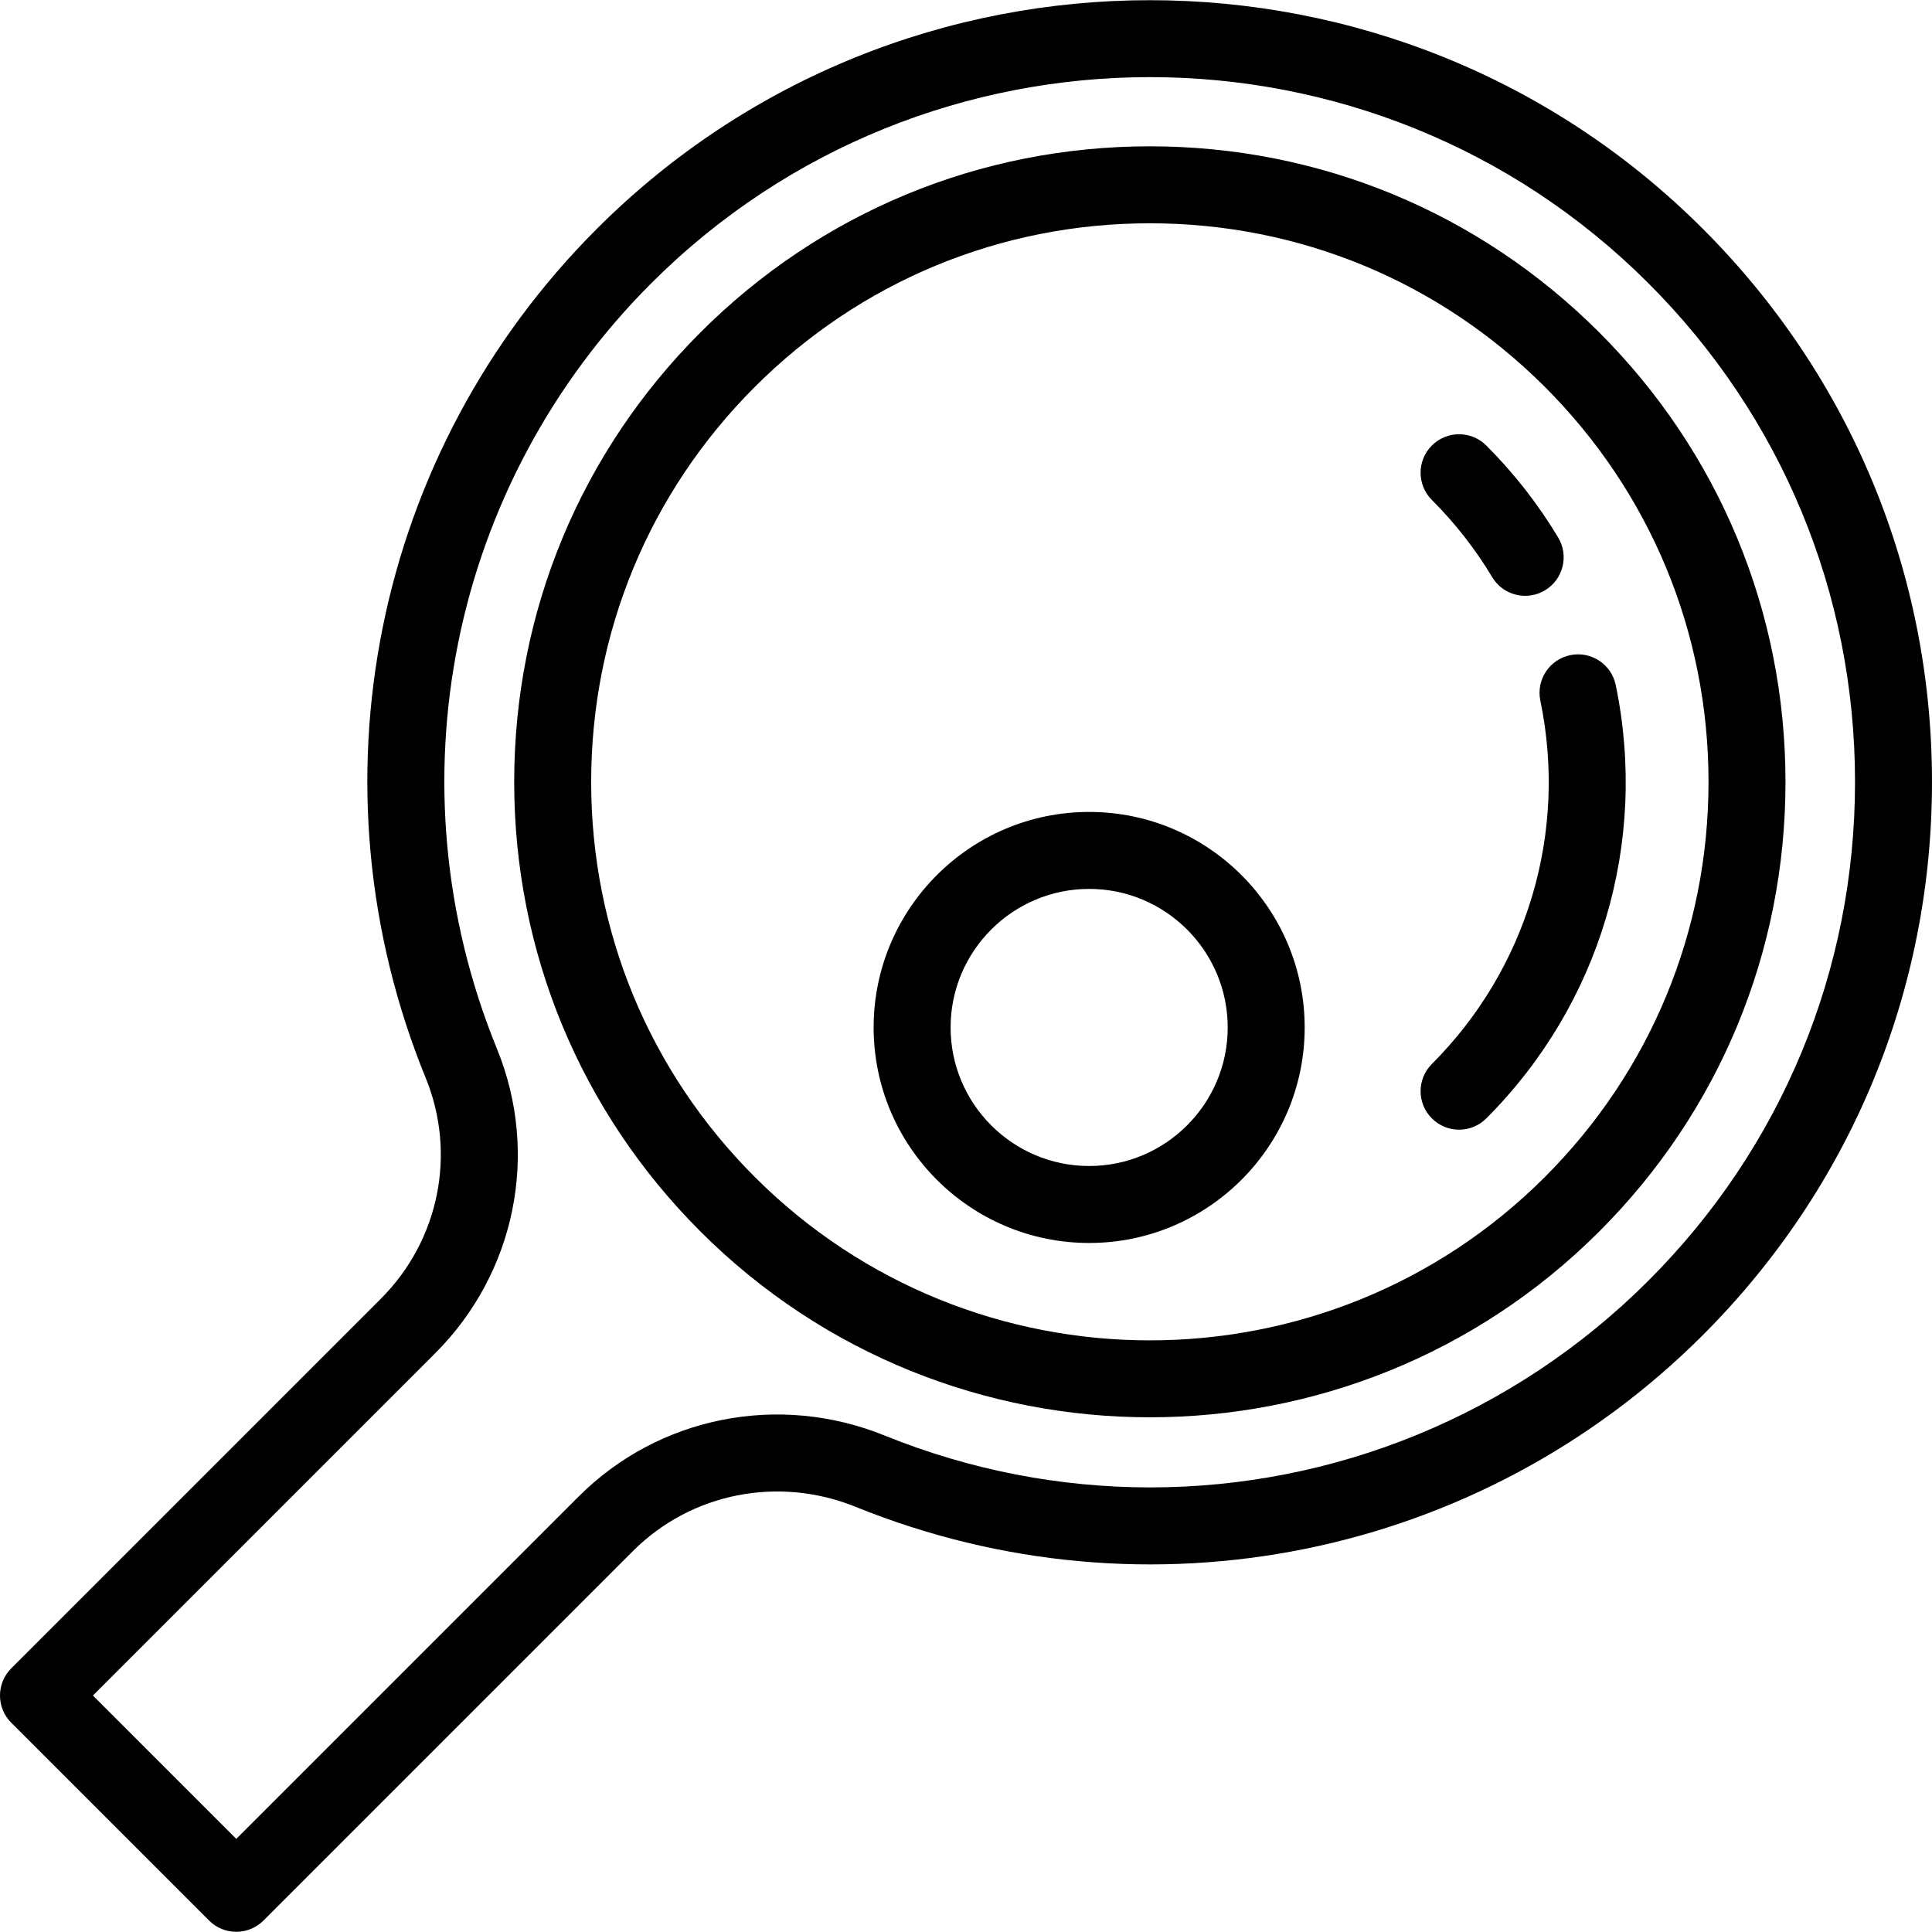 <?xml version="1.0" encoding="iso-8859-1"?>
<!-- Uploaded to: SVG Repo, www.svgrepo.com, Generator: SVG Repo Mixer Tools -->
<svg fill="#000000" height="800px" width="800px" version="1.1" id="Layer_1" xmlns="http://www.w3.org/2000/svg" xmlns:xlink="http://www.w3.org/1999/xlink" 
	 viewBox="0 0 502 502" xml:space="preserve">
<g>
	<g>
		<g>
			<path d="M442.411,59.41c-79.24-79.171-208.144-79.143-287.35,0.065c-58.039,58.04-75.481,144.646-44.437,220.641
				c8.047,19.699,3.466,42.21-11.672,57.347L2.929,433.487c-3.905,3.905-3.905,10.237,0,14.143l51.391,51.39
				c1.953,1.952,4.512,2.929,7.071,2.929c2.559,0,5.119-0.977,7.071-2.929l96.022-96.021c15.092-15.095,37.807-19.594,57.866-11.464
				c75.854,30.744,162.259,13.217,220.125-44.648c38.396-38.396,59.536-89.447,59.525-143.748
				C501.989,148.836,480.826,97.793,442.411,59.41z M428.333,332.744c-35.102,35.102-81.841,53.739-129.504,53.737
				c-23.181-0.002-46.587-4.412-68.967-13.481c-27.521-11.155-58.733-4.93-79.521,15.856l-88.95,88.951l-37.249-37.249
				l88.952-88.953c20.848-20.848,27.146-51.877,16.045-79.052c-27.99-68.52-12.264-146.606,40.065-198.936
				c71.41-71.413,187.628-71.439,259.071-0.06C462.91,108.164,481.99,154.184,482,203.142
				C482.01,252.1,462.951,298.127,428.333,332.744z"/>
			<path d="M415.556,86.393c-31.195-31.194-72.671-48.375-116.787-48.375s-85.592,17.181-116.787,48.375
				c-31.195,31.194-48.375,72.67-48.375,116.787c0,44.116,17.18,85.592,48.375,116.787c32.199,32.198,74.493,48.297,116.787,48.297
				s84.588-16.099,116.787-48.297c31.195-31.195,48.375-72.671,48.375-116.787C463.93,159.063,446.751,117.588,415.556,86.393z
				 M401.414,305.825c-56.599,56.598-148.692,56.598-205.29,0c-27.418-27.417-42.518-63.871-42.518-102.645
				s15.1-75.228,42.518-102.645c27.417-27.418,63.871-42.518,102.645-42.518c38.774,0,75.228,15.1,102.645,42.518
				c27.417,27.417,42.517,63.87,42.517,102.645C443.93,241.954,428.831,278.408,401.414,305.825z"/>
			<path d="M419.82,177.991c-1.121-5.408-6.416-8.881-11.821-7.763c-5.408,1.12-8.884,6.413-7.763,11.821
				c7.117,34.348-3.421,69.641-28.189,94.409c-3.905,3.905-3.905,10.237,0,14.143c1.953,1.952,4.512,2.929,7.071,2.929
				s5.119-0.977,7.071-2.929C415.736,261.054,428.308,218.957,419.82,177.991z"/>
			<path d="M387.717,149.952c1.875,3.127,5.188,4.86,8.586,4.86c1.75,0,3.522-0.46,5.133-1.425c4.737-2.84,6.274-8.982,3.435-13.719
				c-5.193-8.663-11.479-16.707-18.681-23.909c-3.905-3.904-10.237-3.904-14.142,0c-3.905,3.906-3.905,10.237,0,14.143
				C378.093,135.947,383.365,142.693,387.717,149.952z"/>
			<path d="M283,210.968c-30.878,0-56,25.121-56,56s25.122,56,56,56s56-25.121,56-56C339,236.089,313.878,210.968,283,210.968z
				 M283,302.968c-19.851,0-36-16.149-36-36s16.149-36,36-36s36,16.149,36,36C319,286.819,302.85,302.968,283,302.968z"/>
		</g>
	</g>
</g>
</svg>